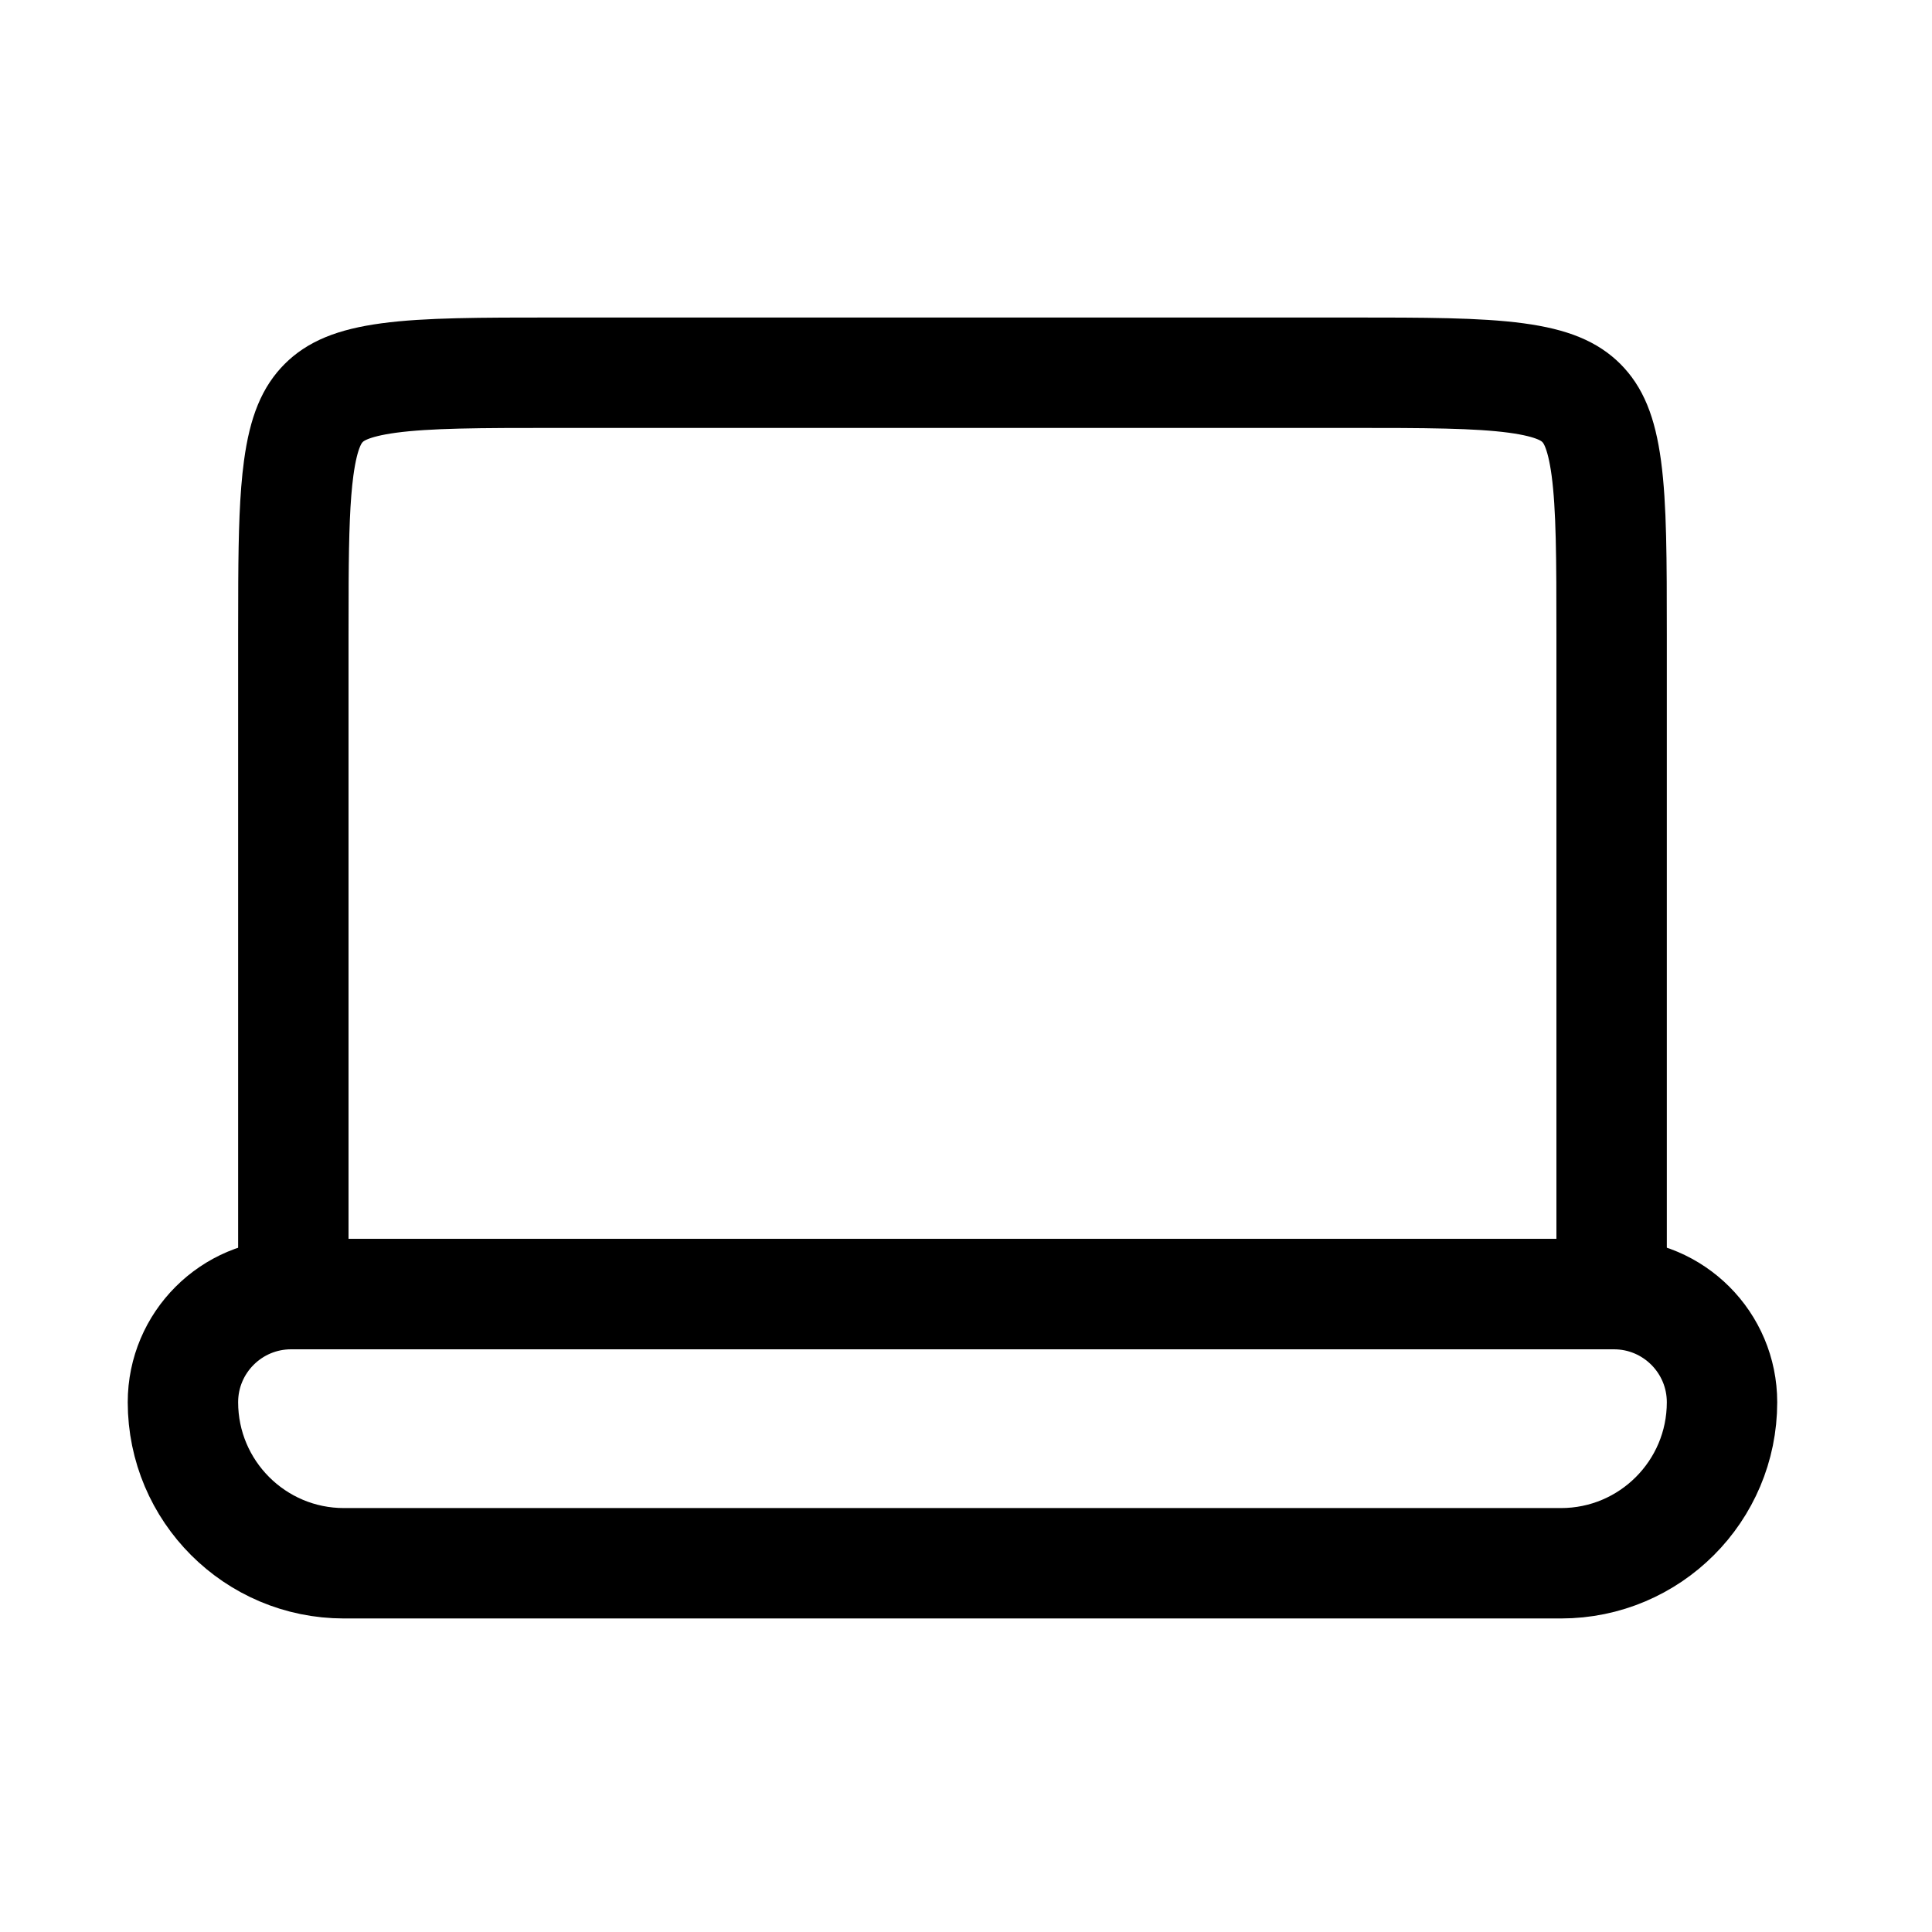 <svg width="35" height="35" viewBox="0 0 35 35" fill="none" xmlns="http://www.w3.org/2000/svg">
<path d="M10.066 6.752H24.445C25.829 6.752 26.766 6.754 27.467 6.848C28.139 6.939 28.443 7.097 28.648 7.301C28.852 7.506 29.009 7.809 29.1 8.481C29.194 9.182 29.196 10.12 29.196 11.504V23.444H5.314V11.504L5.316 10.546C5.321 9.665 5.34 9.007 5.411 8.481C5.502 7.809 5.66 7.506 5.864 7.301C6.069 7.097 6.372 6.939 7.044 6.848C7.745 6.754 8.683 6.752 10.066 6.752Z" stroke="#000" stroke-width="2"/>
<path d="M29.238 23.444C30.32 23.444 31.196 24.322 31.196 25.403C31.196 27.014 29.89 28.32 28.279 28.32H6.231C4.621 28.32 3.315 27.014 3.314 25.403C3.314 24.321 4.192 23.444 5.273 23.444H29.238Z" stroke="#000" stroke-width="2"/>
</svg>
